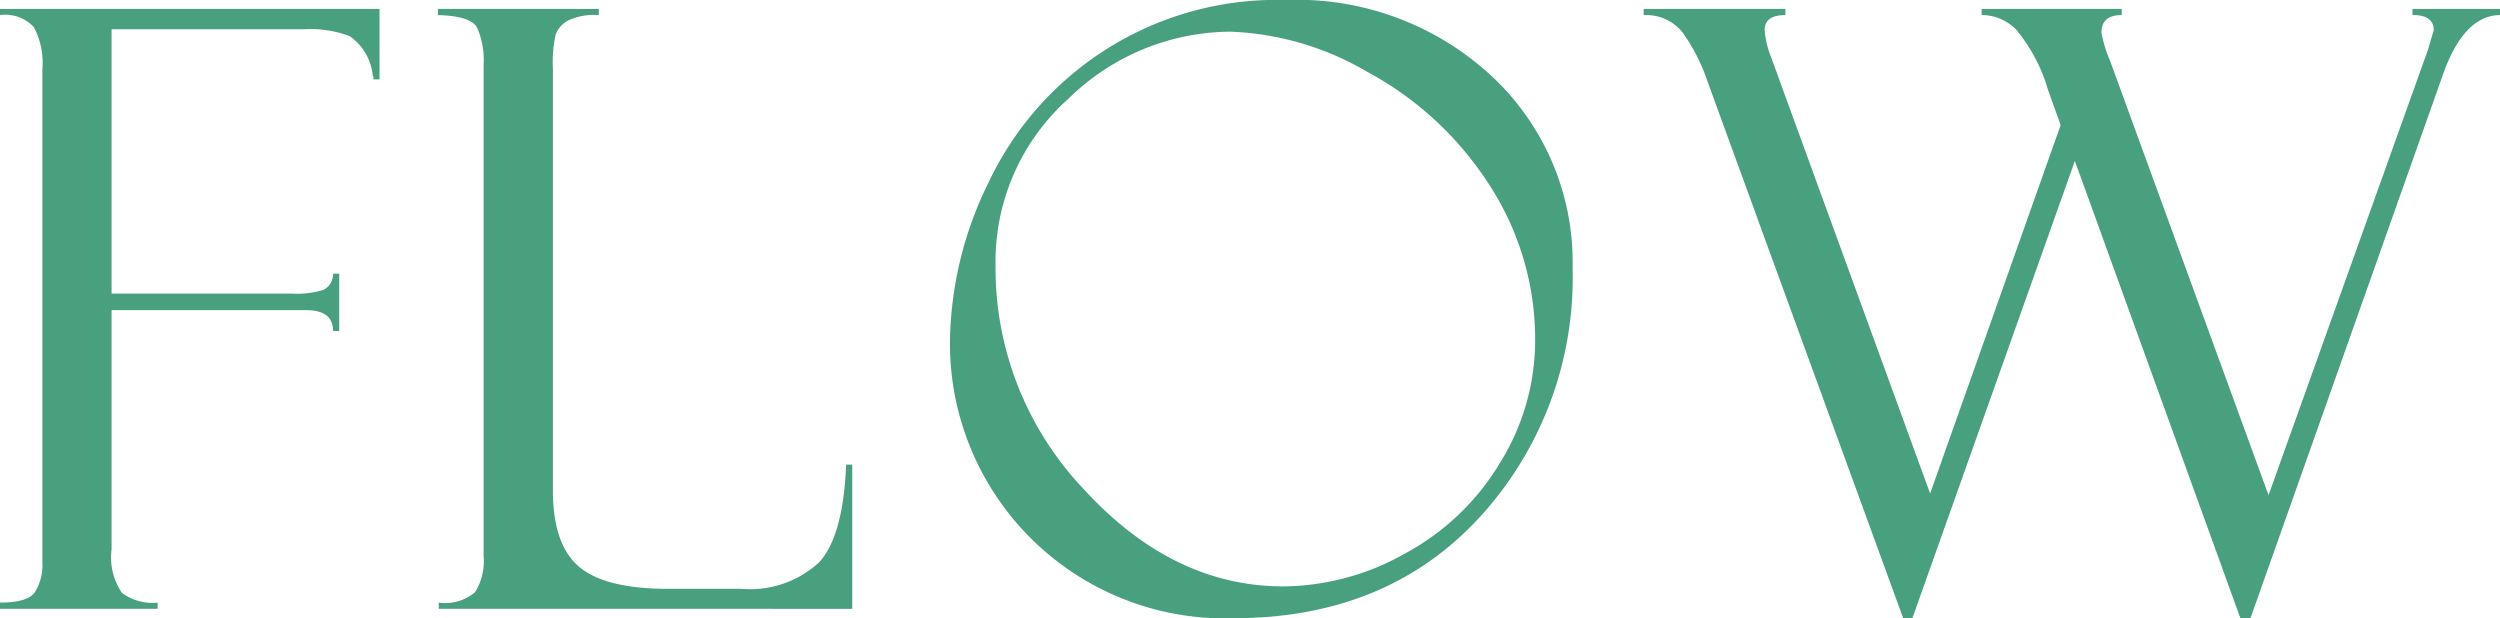 <svg xmlns="http://www.w3.org/2000/svg" viewBox="0 0 143.888 35.578"><defs><style>.cls-1{fill:#48a07f;}</style></defs><g id="レイヤー_2" data-name="レイヤー 2"><g id="コンテンツ"><path class="cls-1" d="M1.734,7.084V6.732H23.578v4.055h-.351v-.164a.188.188,0,0,1-.047-.141A3.147,3.147,0,0,0,21.867,8.3a6.324,6.324,0,0,0-2.578-.4H8.156V23.115H18.52a5.275,5.275,0,0,0,1.825-.211,1.023,1.023,0,0,0,.561-.937h.352v3.3h-.352q0-1.194-1.544-1.2H8.156V37.838a3.6,3.6,0,0,0,.6,2.505,2.973,2.973,0,0,0,2.051.561v.352H1.734V40.9q1.595,0,2.016-.609a2.974,2.974,0,0,0,.422-1.71V10.2A4.374,4.374,0,0,0,3.68,7.775,2.26,2.26,0,0,0,1.734,7.084Z" transform="translate(-1.734 -6.217)"/><path class="cls-1" d="M26.986,41.256V40.9a2.648,2.648,0,0,0,2.1-.609,3.43,3.43,0,0,0,.481-2.084V9.965A4.659,4.659,0,0,0,29.189,7.8q-.375-.666-2.25-.714V6.732H36.2v.352a3.574,3.574,0,0,0-1.8.328,1.592,1.592,0,0,0-.68.774,7.467,7.467,0,0,0-.164,2.015V34.436q0,3.117,1.5,4.394t5.126,1.277h4.213a5.877,5.877,0,0,0,4.458-1.5q1.417-1.5,1.58-5.648h.352v8.3Z" transform="translate(-1.734 -6.217)"/><path class="cls-1" d="M75.745,6.217a16.479,16.479,0,0,1,11.883,4.418,14.634,14.634,0,0,1,4.617,11.027A20.369,20.369,0,0,1,86.9,35.982Q81.558,41.795,72.722,41.8A15.818,15.818,0,0,1,56.409,25.857a21.22,21.22,0,0,1,2.2-9.093A18.341,18.341,0,0,1,75.745,6.217ZM75.6,39.967a14.442,14.442,0,0,0,7.032-1.91A14.209,14.209,0,0,0,88.1,32.8,13.322,13.322,0,0,0,90.089,25.9a16.3,16.3,0,0,0-2.684-9.117,19.065,19.065,0,0,0-6.961-6.422,16.769,16.769,0,0,0-7.91-2.32,13.407,13.407,0,0,0-9.316,3.867,12.553,12.553,0,0,0-4.184,9.609,18.455,18.455,0,0,0,5.11,12.891Q69.253,39.967,75.6,39.967Z" transform="translate(-1.734 -6.217)"/><path class="cls-1" d="M131.259,41.8h-.579l-9.527-26.32L111.8,41.8h-.527l-11.235-30.82a10.9,10.9,0,0,0-1.453-2.883,2.664,2.664,0,0,0-2.25-1.008V6.732h8.156v.352q-1.192,0-1.192.867a5.287,5.287,0,0,0,.375,1.57l9.149,25.1,7.513-21.208-.727-2.019a9.646,9.646,0,0,0-1.84-3.48,2.808,2.808,0,0,0-1.981-.832V6.732h8.063v.352q-1.167,0-1.167,1.007a7.2,7.2,0,0,0,.492,1.616l9.124,25.01L141.41,9.266a.293.293,0,0,1,.047-.117l.352-1.2q0-.867-1.226-.868V6.732h5.039v.352q-2.062.024-3.258,3.352Z" transform="translate(-1.734 -6.217)"/></g></g></svg>